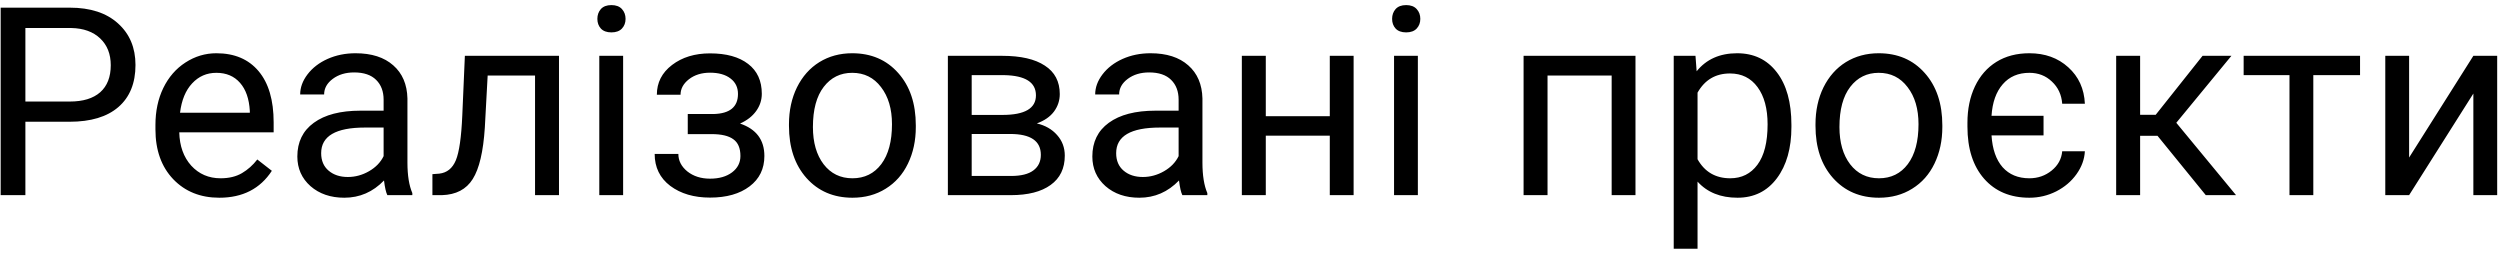<?xml version="1.0" encoding="UTF-8"?> <svg xmlns="http://www.w3.org/2000/svg" width="474" height="48" viewBox="0 0 474 48" fill="none"> <path d="M4.813 23.084V37H0.126V1.453H13.236C17.126 1.453 20.17 2.446 22.367 4.432C24.581 6.417 25.688 9.046 25.688 12.317C25.688 15.768 24.605 18.429 22.44 20.301C20.292 22.156 17.208 23.084 13.188 23.084H4.813ZM4.813 19.251H13.236C15.743 19.251 17.663 18.665 18.998 17.493C20.333 16.305 21 14.596 21 12.366C21 10.25 20.333 8.558 18.998 7.288C17.663 6.019 15.832 5.359 13.505 5.311H4.813V19.251ZM41.581 37.488C38 37.488 35.087 36.316 32.841 33.973C30.595 31.613 29.472 28.463 29.472 24.524V23.694C29.472 21.074 29.968 18.738 30.961 16.688C31.97 14.62 33.37 13.009 35.16 11.854C36.967 10.682 38.92 10.096 41.02 10.096C44.454 10.096 47.123 11.227 49.027 13.489C50.932 15.752 51.884 18.991 51.884 23.206V25.086H33.988C34.053 27.69 34.81 29.798 36.259 31.409C37.724 33.004 39.579 33.802 41.825 33.802C43.42 33.802 44.771 33.476 45.878 32.825C46.985 32.174 47.953 31.311 48.783 30.237L51.542 32.386C49.328 35.787 46.008 37.488 41.581 37.488ZM41.02 13.807C39.197 13.807 37.667 14.474 36.43 15.809C35.193 17.127 34.428 18.982 34.135 21.375H47.367V21.033C47.237 18.738 46.618 16.964 45.512 15.711C44.405 14.441 42.908 13.807 41.02 13.807ZM73.441 37C73.181 36.479 72.969 35.551 72.807 34.217C70.707 36.398 68.201 37.488 65.287 37.488C62.683 37.488 60.543 36.756 58.866 35.291C57.206 33.81 56.376 31.938 56.376 29.676C56.376 26.925 57.418 24.793 59.501 23.279C61.601 21.749 64.546 20.984 68.339 20.984H72.733V18.909C72.733 17.33 72.261 16.077 71.317 15.149C70.373 14.205 68.982 13.733 67.143 13.733C65.531 13.733 64.18 14.14 63.09 14.954C61.999 15.768 61.454 16.753 61.454 17.908H56.913C56.913 16.59 57.377 15.32 58.305 14.1C59.249 12.863 60.518 11.886 62.113 11.17C63.725 10.454 65.491 10.096 67.411 10.096C70.455 10.096 72.839 10.861 74.564 12.391C76.29 13.904 77.185 15.996 77.25 18.665V30.823C77.25 33.248 77.559 35.177 78.178 36.609V37H73.441ZM65.946 33.558C67.362 33.558 68.705 33.191 69.975 32.459C71.244 31.727 72.164 30.774 72.733 29.602V24.183H69.193C63.66 24.183 60.893 25.802 60.893 29.041C60.893 30.457 61.365 31.564 62.309 32.361C63.253 33.159 64.465 33.558 65.946 33.558ZM105.985 10.584V37H101.444V14.319H92.46L91.923 24.207C91.63 28.748 90.865 31.995 89.628 33.948C88.407 35.901 86.462 36.919 83.793 37H81.986V33.02L83.28 32.923C84.745 32.76 85.795 31.914 86.43 30.384C87.064 28.854 87.471 26.022 87.65 21.888L88.139 10.584H105.985ZM118.144 37H113.627V10.584H118.144V37ZM113.261 3.577C113.261 2.845 113.48 2.226 113.92 1.722C114.376 1.217 115.043 0.965 115.922 0.965C116.801 0.965 117.468 1.217 117.924 1.722C118.38 2.226 118.607 2.845 118.607 3.577C118.607 4.31 118.38 4.92 117.924 5.408C117.468 5.896 116.801 6.141 115.922 6.141C115.043 6.141 114.376 5.896 113.92 5.408C113.48 4.92 113.261 4.31 113.261 3.577ZM139.921 17.811C139.921 16.574 139.449 15.597 138.505 14.881C137.561 14.148 136.267 13.782 134.623 13.782C133.028 13.782 131.693 14.197 130.619 15.027C129.561 15.857 129.032 16.834 129.032 17.957H124.54C124.54 15.662 125.5 13.782 127.421 12.317C129.341 10.852 131.742 10.12 134.623 10.12C137.715 10.12 140.124 10.787 141.85 12.122C143.575 13.44 144.438 15.329 144.438 17.786C144.438 18.974 144.079 20.065 143.363 21.058C142.647 22.05 141.63 22.84 140.312 23.426C143.388 24.467 144.926 26.518 144.926 29.578C144.926 32.003 143.99 33.924 142.118 35.34C140.246 36.756 137.748 37.464 134.623 37.464C131.579 37.464 129.065 36.723 127.079 35.242C125.11 33.745 124.125 31.727 124.125 29.188H128.617C128.617 30.473 129.187 31.58 130.326 32.508C131.482 33.419 132.914 33.875 134.623 33.875C136.348 33.875 137.74 33.476 138.798 32.679C139.856 31.881 140.385 30.848 140.385 29.578C140.385 28.097 139.937 27.039 139.042 26.404C138.163 25.753 136.788 25.428 134.916 25.428H130.399V21.619H135.307C138.383 21.538 139.921 20.268 139.921 17.811ZM149.589 23.548C149.589 20.96 150.093 18.633 151.103 16.565C152.128 14.498 153.544 12.903 155.351 11.78C157.174 10.657 159.249 10.096 161.576 10.096C165.173 10.096 168.078 11.341 170.292 13.831C172.522 16.321 173.637 19.634 173.637 23.768V24.085C173.637 26.657 173.14 28.968 172.147 31.019C171.171 33.053 169.763 34.64 167.924 35.779C166.101 36.919 164.001 37.488 161.625 37.488C158.044 37.488 155.139 36.243 152.909 33.753C150.696 31.263 149.589 27.967 149.589 23.865V23.548ZM154.13 24.085C154.13 27.015 154.805 29.366 156.156 31.141C157.523 32.915 159.346 33.802 161.625 33.802C163.92 33.802 165.743 32.907 167.094 31.116C168.445 29.31 169.12 26.787 169.12 23.548C169.12 20.651 168.428 18.307 167.045 16.517C165.678 14.71 163.855 13.807 161.576 13.807C159.346 13.807 157.548 14.694 156.181 16.468C154.813 18.242 154.13 20.781 154.13 24.085ZM179.716 37V10.584H190.019C193.534 10.584 196.228 11.203 198.1 12.44C199.988 13.66 200.932 15.459 200.932 17.835C200.932 19.056 200.565 20.162 199.833 21.155C199.101 22.132 198.018 22.881 196.586 23.401C198.181 23.776 199.459 24.508 200.419 25.599C201.396 26.689 201.884 27.991 201.884 29.505C201.884 31.93 200.989 33.785 199.198 35.071C197.424 36.357 194.91 37 191.654 37H179.716ZM184.232 25.403V33.362H191.703C193.591 33.362 194.999 33.012 195.927 32.312C196.871 31.613 197.343 30.628 197.343 29.358C197.343 26.722 195.406 25.403 191.532 25.403H184.232ZM184.232 21.79H190.067C194.299 21.79 196.415 20.553 196.415 18.079C196.415 15.605 194.413 14.328 190.409 14.246H184.232V21.79ZM224.174 37C223.913 36.479 223.702 35.551 223.539 34.217C221.439 36.398 218.933 37.488 216.02 37.488C213.415 37.488 211.275 36.756 209.599 35.291C207.938 33.81 207.108 31.938 207.108 29.676C207.108 26.925 208.15 24.793 210.233 23.279C212.333 21.749 215.279 20.984 219.071 20.984H223.466V18.909C223.466 17.33 222.994 16.077 222.05 15.149C221.106 14.205 219.714 13.733 217.875 13.733C216.264 13.733 214.913 14.14 213.822 14.954C212.732 15.768 212.187 16.753 212.187 17.908H207.646C207.646 16.59 208.109 15.32 209.037 14.1C209.981 12.863 211.251 11.886 212.846 11.17C214.457 10.454 216.223 10.096 218.144 10.096C221.187 10.096 223.572 10.861 225.297 12.391C227.022 13.904 227.917 15.996 227.982 18.665V30.823C227.982 33.248 228.292 35.177 228.91 36.609V37H224.174ZM216.679 33.558C218.095 33.558 219.438 33.191 220.707 32.459C221.977 31.727 222.896 30.774 223.466 29.602V24.183H219.926C214.392 24.183 211.625 25.802 211.625 29.041C211.625 30.457 212.097 31.564 213.041 32.361C213.985 33.159 215.198 33.558 216.679 33.558ZM256.645 37H252.128V25.721H239.994V37H235.453V10.584H239.994V22.034H252.128V10.584H256.645V37ZM268.827 37H264.311V10.584H268.827V37ZM263.944 3.577C263.944 2.845 264.164 2.226 264.604 1.722C265.059 1.217 265.727 0.965 266.605 0.965C267.484 0.965 268.152 1.217 268.607 1.722C269.063 2.226 269.291 2.845 269.291 3.577C269.291 4.31 269.063 4.92 268.607 5.408C268.152 5.896 267.484 6.141 266.605 6.141C265.727 6.141 265.059 5.896 264.604 5.408C264.164 4.92 263.944 4.31 263.944 3.577ZM310.087 37H305.57V14.319H293.412V37H288.871V10.584H310.087V37ZM339.652 24.085C339.652 28.105 338.733 31.344 336.894 33.802C335.054 36.259 332.564 37.488 329.423 37.488C326.216 37.488 323.694 36.471 321.854 34.437V47.156H317.338V10.584H321.464L321.684 13.514C323.523 11.235 326.078 10.096 329.35 10.096C332.523 10.096 335.03 11.292 336.869 13.685C338.725 16.077 339.652 19.406 339.652 23.67V24.085ZM335.136 23.572C335.136 20.594 334.501 18.242 333.231 16.517C331.962 14.791 330.22 13.929 328.007 13.929C325.272 13.929 323.222 15.141 321.854 17.566V30.189C323.205 32.597 325.272 33.802 328.056 33.802C330.22 33.802 331.938 32.947 333.207 31.238C334.493 29.513 335.136 26.958 335.136 23.572ZM344.218 23.548C344.218 20.96 344.722 18.633 345.731 16.565C346.757 14.498 348.173 12.903 349.979 11.78C351.802 10.657 353.878 10.096 356.205 10.096C359.802 10.096 362.707 11.341 364.921 13.831C367.151 16.321 368.266 19.634 368.266 23.768V24.085C368.266 26.657 367.769 28.968 366.776 31.019C365.8 33.053 364.392 34.64 362.553 35.779C360.73 36.919 358.63 37.488 356.254 37.488C352.673 37.488 349.768 36.243 347.538 33.753C345.325 31.263 344.218 27.967 344.218 23.865V23.548ZM348.759 24.085C348.759 27.015 349.434 29.366 350.785 31.141C352.152 32.915 353.975 33.802 356.254 33.802C358.549 33.802 360.372 32.907 361.723 31.116C363.074 29.31 363.749 26.787 363.749 23.548C363.749 20.651 363.057 18.307 361.674 16.517C360.307 14.71 358.484 13.807 356.205 13.807C353.975 13.807 352.177 14.694 350.81 16.468C349.442 18.242 348.759 20.781 348.759 24.085ZM384.77 33.802C386.381 33.802 387.789 33.313 388.993 32.337C390.198 31.36 390.865 30.14 390.995 28.675H395.292C395.211 30.205 394.682 31.653 393.705 33.02C392.729 34.388 391.443 35.478 389.848 36.292C388.253 37.09 386.56 37.488 384.77 37.488C381.156 37.488 378.292 36.284 376.176 33.875C374.076 31.466 373.026 28.178 373.026 24.012V23.279C373.026 20.691 373.498 18.396 374.442 16.395C375.403 14.376 376.762 12.822 378.52 11.731C380.277 10.641 382.361 10.096 384.77 10.096C387.732 10.096 390.189 10.983 392.143 12.757C394.112 14.531 395.162 16.834 395.292 19.666H390.995C390.865 17.957 390.214 16.557 389.042 15.467C387.886 14.36 386.462 13.807 384.77 13.807C382.654 13.807 380.969 14.531 379.716 15.979C378.463 17.412 377.755 19.406 377.592 21.961H387.455V25.672H377.592C377.755 28.276 378.454 30.286 379.691 31.702C380.945 33.102 382.637 33.802 384.77 33.802ZM409.062 25.745H405.766V37H401.225V10.584H405.766V21.766H408.72L417.606 10.584H423.075L412.626 23.279L423.954 37H418.217L409.062 25.745ZM447.465 14.246H438.603V37H434.086V14.246H425.395V10.584H447.465V14.246ZM468.949 10.584H473.466V37H468.949V17.737L456.767 37H452.25V10.584H456.767V29.871L468.949 10.584Z" fill="black"></path> </svg> 